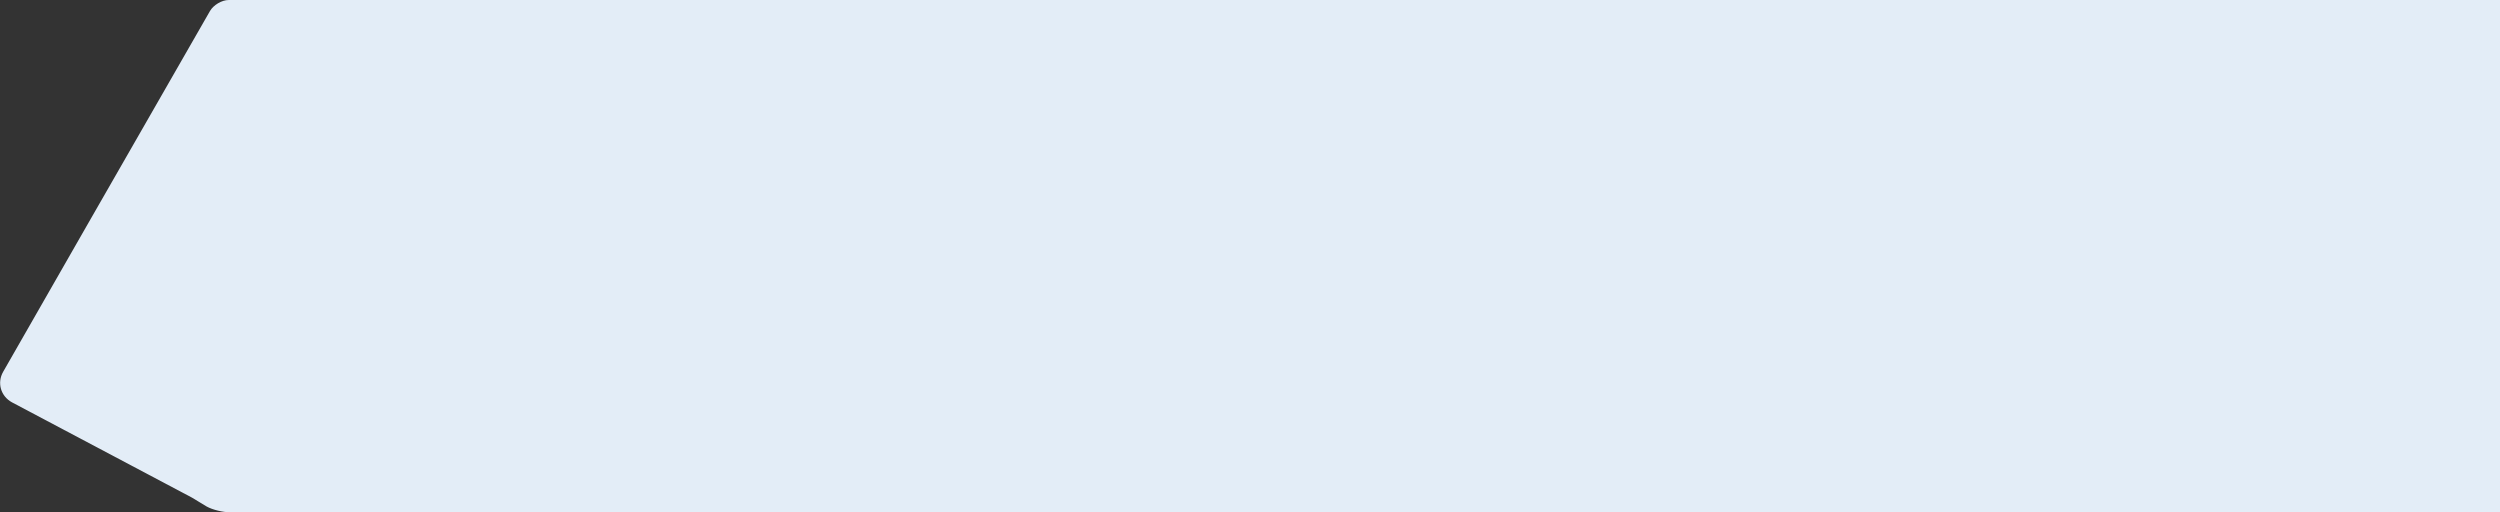<?xml version="1.0" encoding="UTF-8"?>
<svg id="_レイヤー_2" xmlns="http://www.w3.org/2000/svg" version="1.1" viewBox="0 0 732 150">
  <rect x="0" y="0" width="732" height="150" fill="#333333" stroke="none"/>
  <!-- Generator: Adobe Illustrator 29.8.1, SVG Export Plug-In . SVG Version: 2.1.1 Build 2)  -->
  <defs>
    <style>
      .st0 {
        fill: #e3edf7;
      }
    </style>
  </defs>
  <path class="st0" d="M70,0h-3c-2.1,0-4.5,1.5-5.5,3.2l-35,61L.9,108.9c-1.8,3.2-.7,7.1,2.6,8.9l52.7,27.9,4.3,2.6c1.8,1,4.8,1.7,6.9,1.7h664.8V0H70Z"/>
</svg>